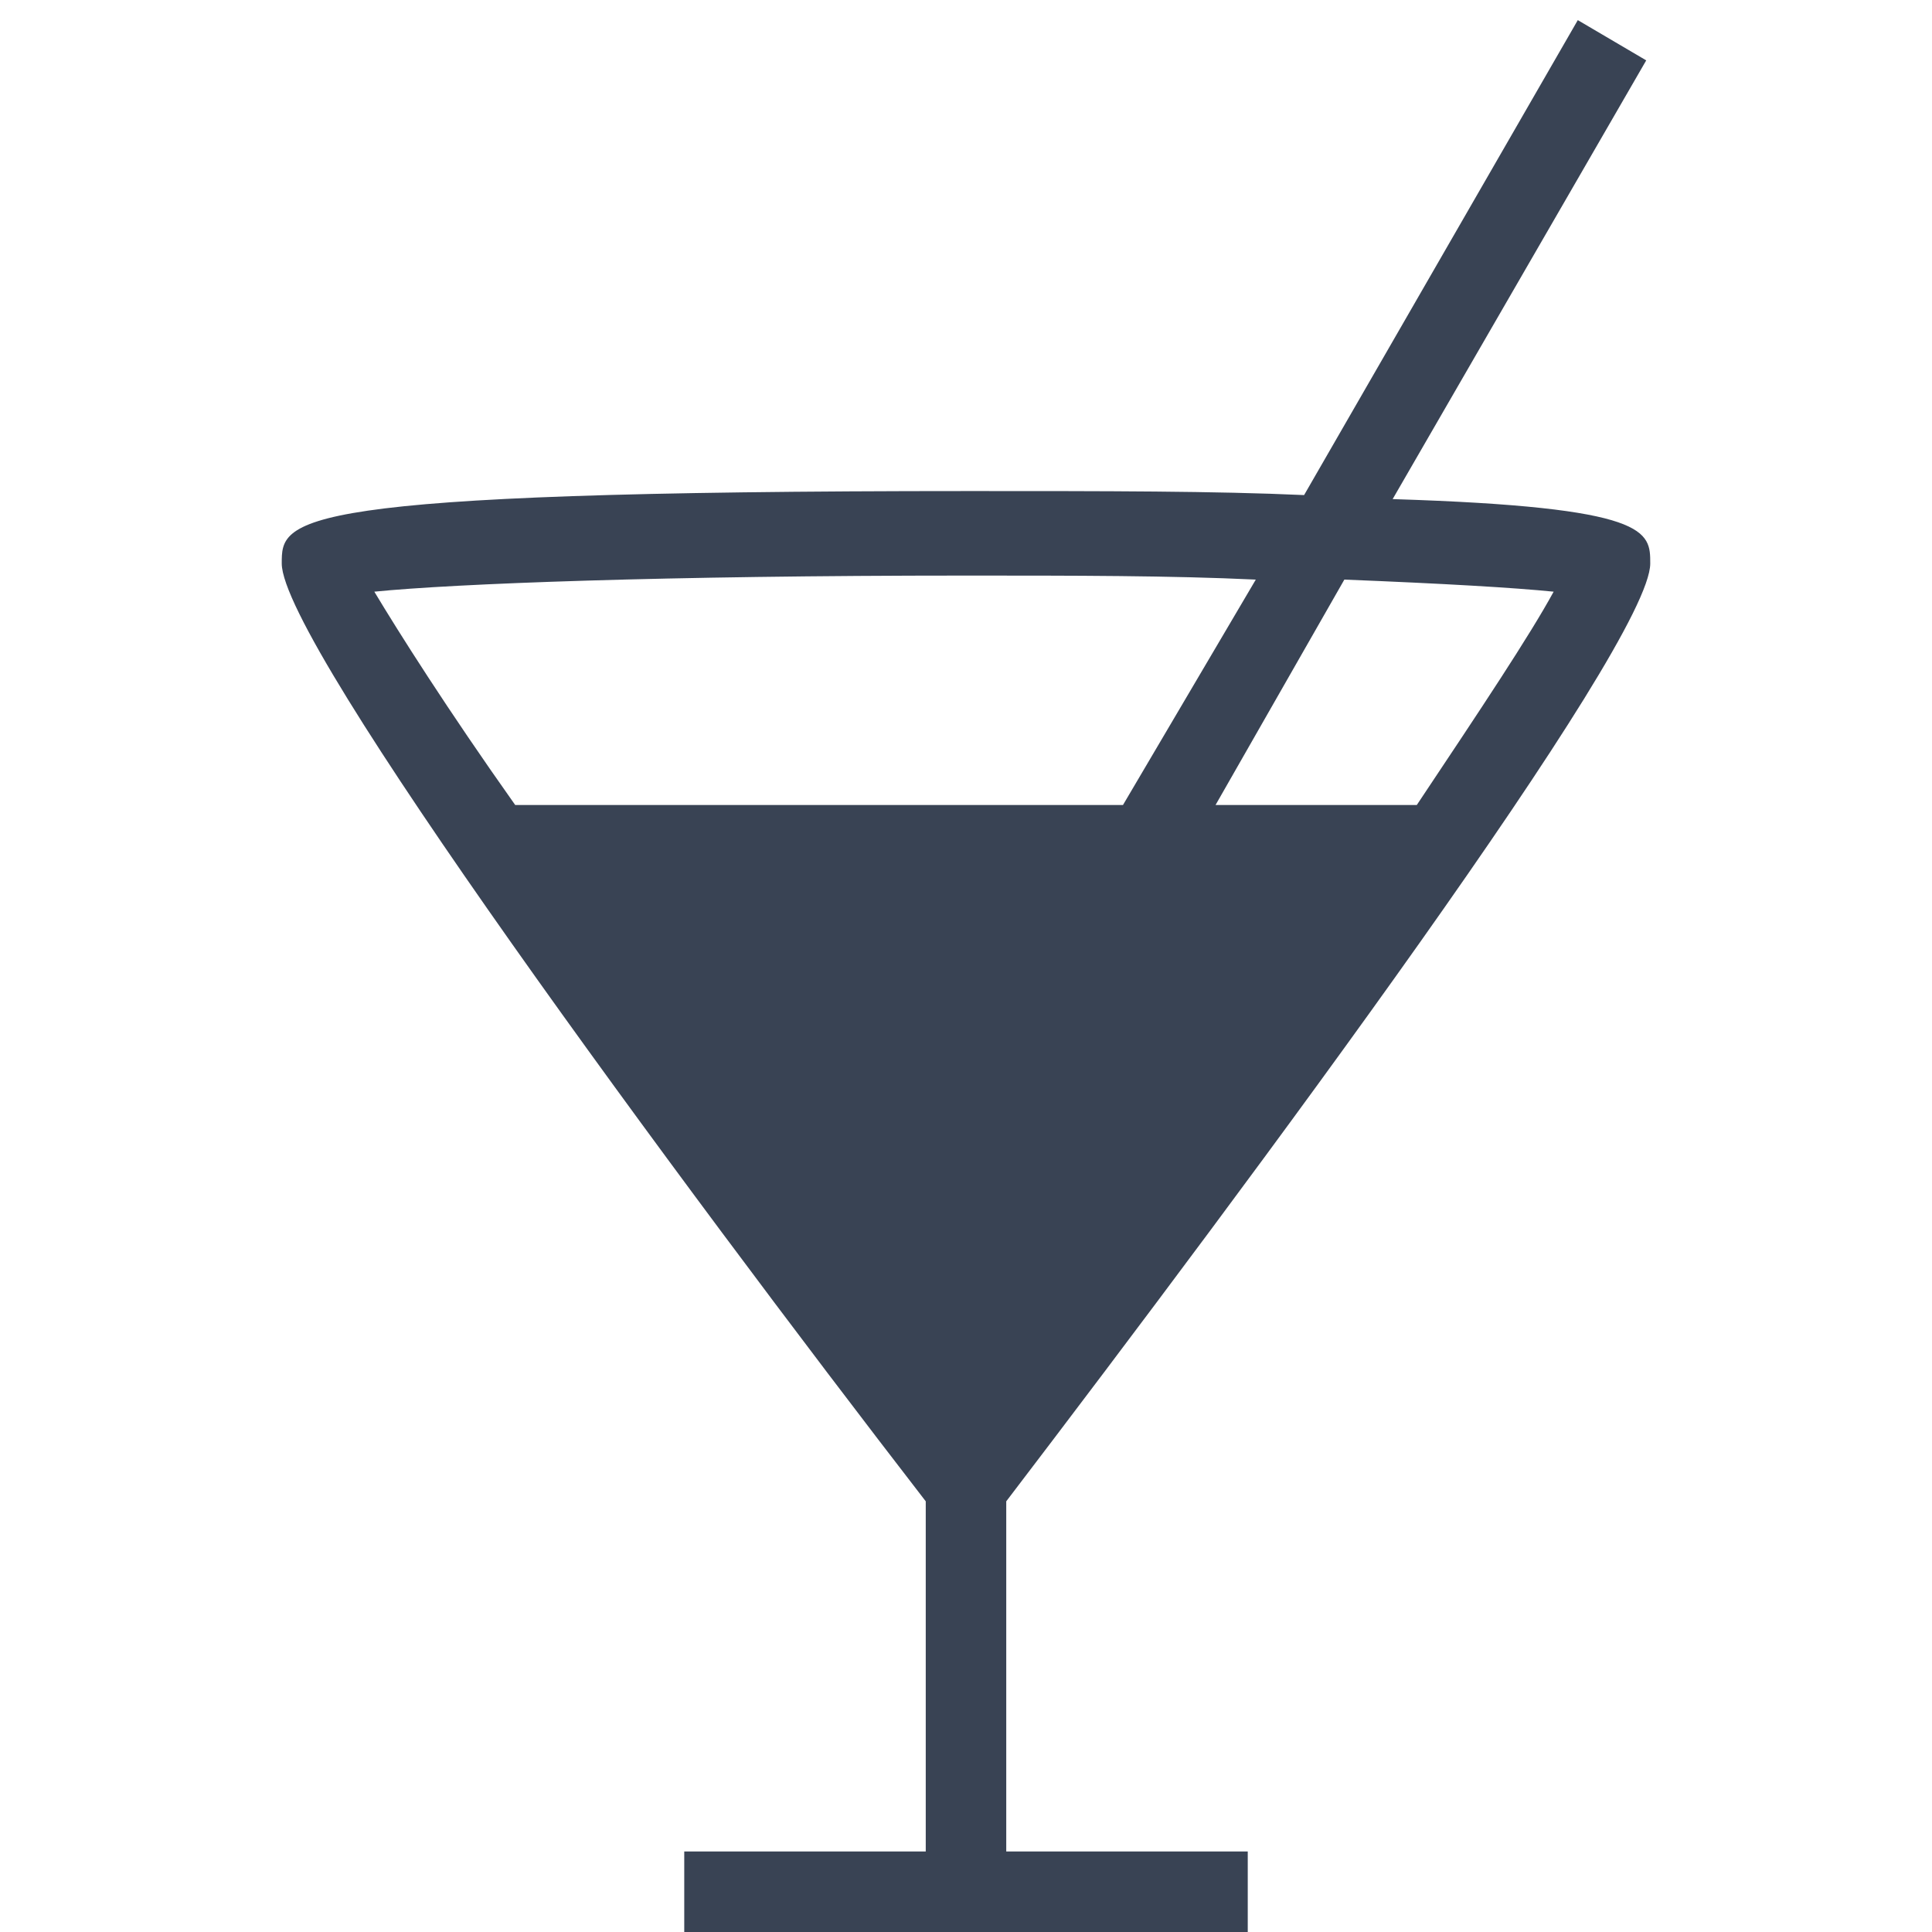 <?xml version="1.0" encoding="utf-8"?>
<!-- Generator: Adobe Illustrator 16.0.0, SVG Export Plug-In . SVG Version: 6.00 Build 0)  -->
<!DOCTYPE svg PUBLIC "-//W3C//DTD SVG 1.1//EN" "http://www.w3.org/Graphics/SVG/1.1/DTD/svg11.dtd">
<svg version="1.1" id="Capa_1" xmlns="http://www.w3.org/2000/svg" xmlns:xlink="http://www.w3.org/1999/xlink" x="0px" y="0px"
	 width="48px" height="48px" viewBox="0 0 48 48" enable-background="new 0 0 48 48" xml:space="preserve">
<g>
	<path id="i-441" fill="#394354" d="M25,37.3c6.1-8,16-21.3,16-23.3c0-0.8,0-1.4-6.4-1.6l6.3-10.9l-1.7-1l-6.8,11.8
		c-2.2-0.1-4.9-0.1-8.3-0.1C7,12.2,7,12.9,7,14c0,2,9.9,15.4,16,23.3V46h-6v2h14v-2h-6V37.3z M33.4,14.4c2.5,0.1,4.2,0.2,5.2,0.3
		c-0.6,1.1-1.8,2.9-3.4,5.3h-5L33.4,14.4z M12.8,20c-1.7-2.4-2.9-4.3-3.5-5.3c2-0.2,7.2-0.4,14.7-0.4c2.7,0,5.1,0,7.2,0.1L27.9,20
		H12.8z"/>
</g>
</svg>
